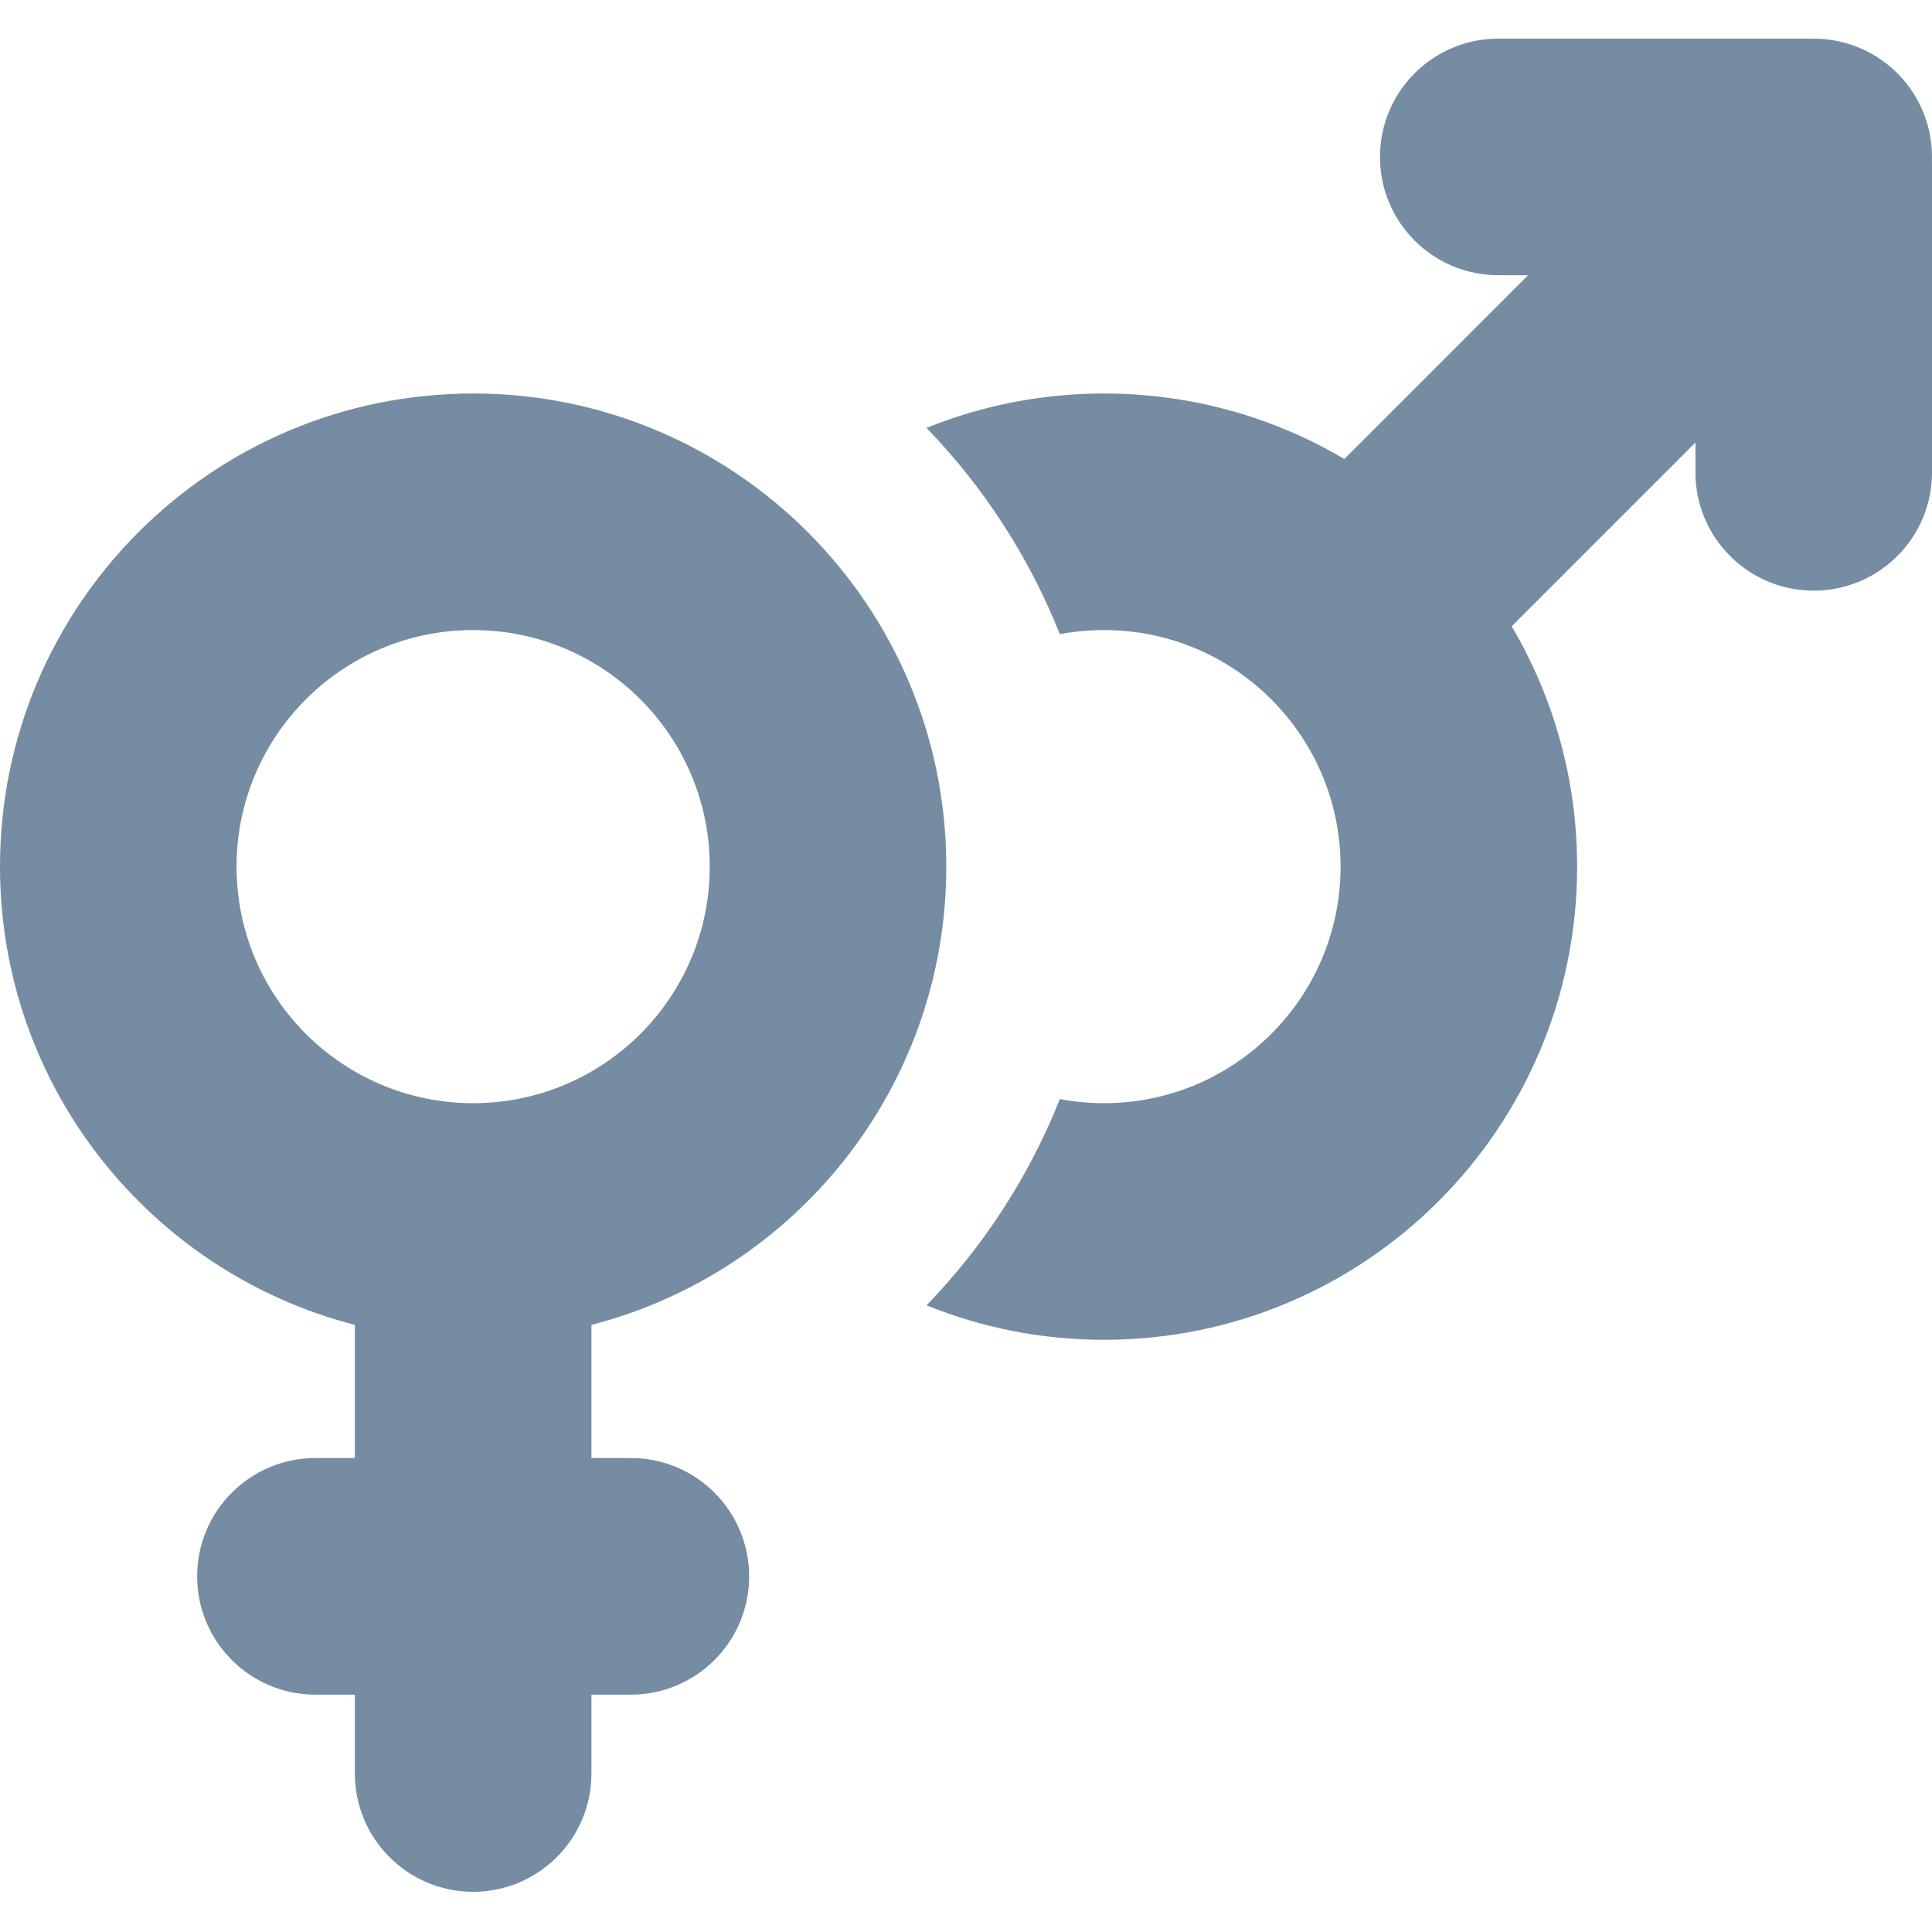 <?xml version="1.0" encoding="utf-8"?><!-- Скачано с сайта svg4.ru / Downloaded from svg4.ru -->
<svg width="800px" height="800px" viewBox="0 -0.5 25 25" id="meteor-icon-kit__solid-venus-mars" fill="none" xmlns="http://www.w3.org/2000/svg"><path d="M24.999 1.581C25.012 1.172 24.863 0.76 24.552 0.448C24.24 0.137 23.828 -0.012 23.419 0.001C23.402 0 23.385 0 23.367 0H19.388C18.542 0 17.857 0.685 17.857 1.531C17.857 2.376 18.542 3.061 19.388 3.061H19.774L17.396 5.44C16.484 4.901 15.421 4.592 14.286 4.592C13.473 4.592 12.698 4.75 11.989 5.037C12.726 5.799 13.316 6.704 13.714 7.706C13.899 7.671 14.09 7.653 14.286 7.653C15.976 7.653 17.347 9.024 17.347 10.714C17.347 12.405 15.976 13.775 14.286 13.775C14.09 13.775 13.899 13.757 13.714 13.722C13.316 14.725 12.726 15.63 11.989 16.391C12.698 16.678 13.473 16.837 14.286 16.837C17.667 16.837 20.408 14.096 20.408 10.714C20.408 9.579 20.099 8.516 19.561 7.604L21.939 5.226V5.612C21.939 6.458 22.624 7.143 23.469 7.143C24.315 7.143 25 6.458 25 5.612V1.633C25 1.615 25 1.598 24.999 1.581Z" fill="#758CA3"/><path fill-rule="evenodd" clip-rule="evenodd" d="M12.245 10.714C12.245 13.567 10.294 15.964 7.653 16.644V18.367H8.163C9.009 18.367 9.694 19.053 9.694 19.898C9.694 20.743 9.009 21.429 8.163 21.429H7.653V22.449C7.653 23.294 6.968 23.98 6.122 23.98C5.277 23.98 4.592 23.294 4.592 22.449V21.429H4.082C3.236 21.429 2.551 20.743 2.551 19.898C2.551 19.053 3.236 18.367 4.082 18.367H4.592V16.644C1.951 15.964 0 13.567 0 10.714C0 7.333 2.741 4.592 6.122 4.592C9.504 4.592 12.245 7.333 12.245 10.714ZM9.184 10.714C9.184 12.405 7.813 13.775 6.122 13.775C4.432 13.775 3.061 12.405 3.061 10.714C3.061 9.024 4.432 7.653 6.122 7.653C7.813 7.653 9.184 9.024 9.184 10.714Z" fill="#758CA3"/></svg>